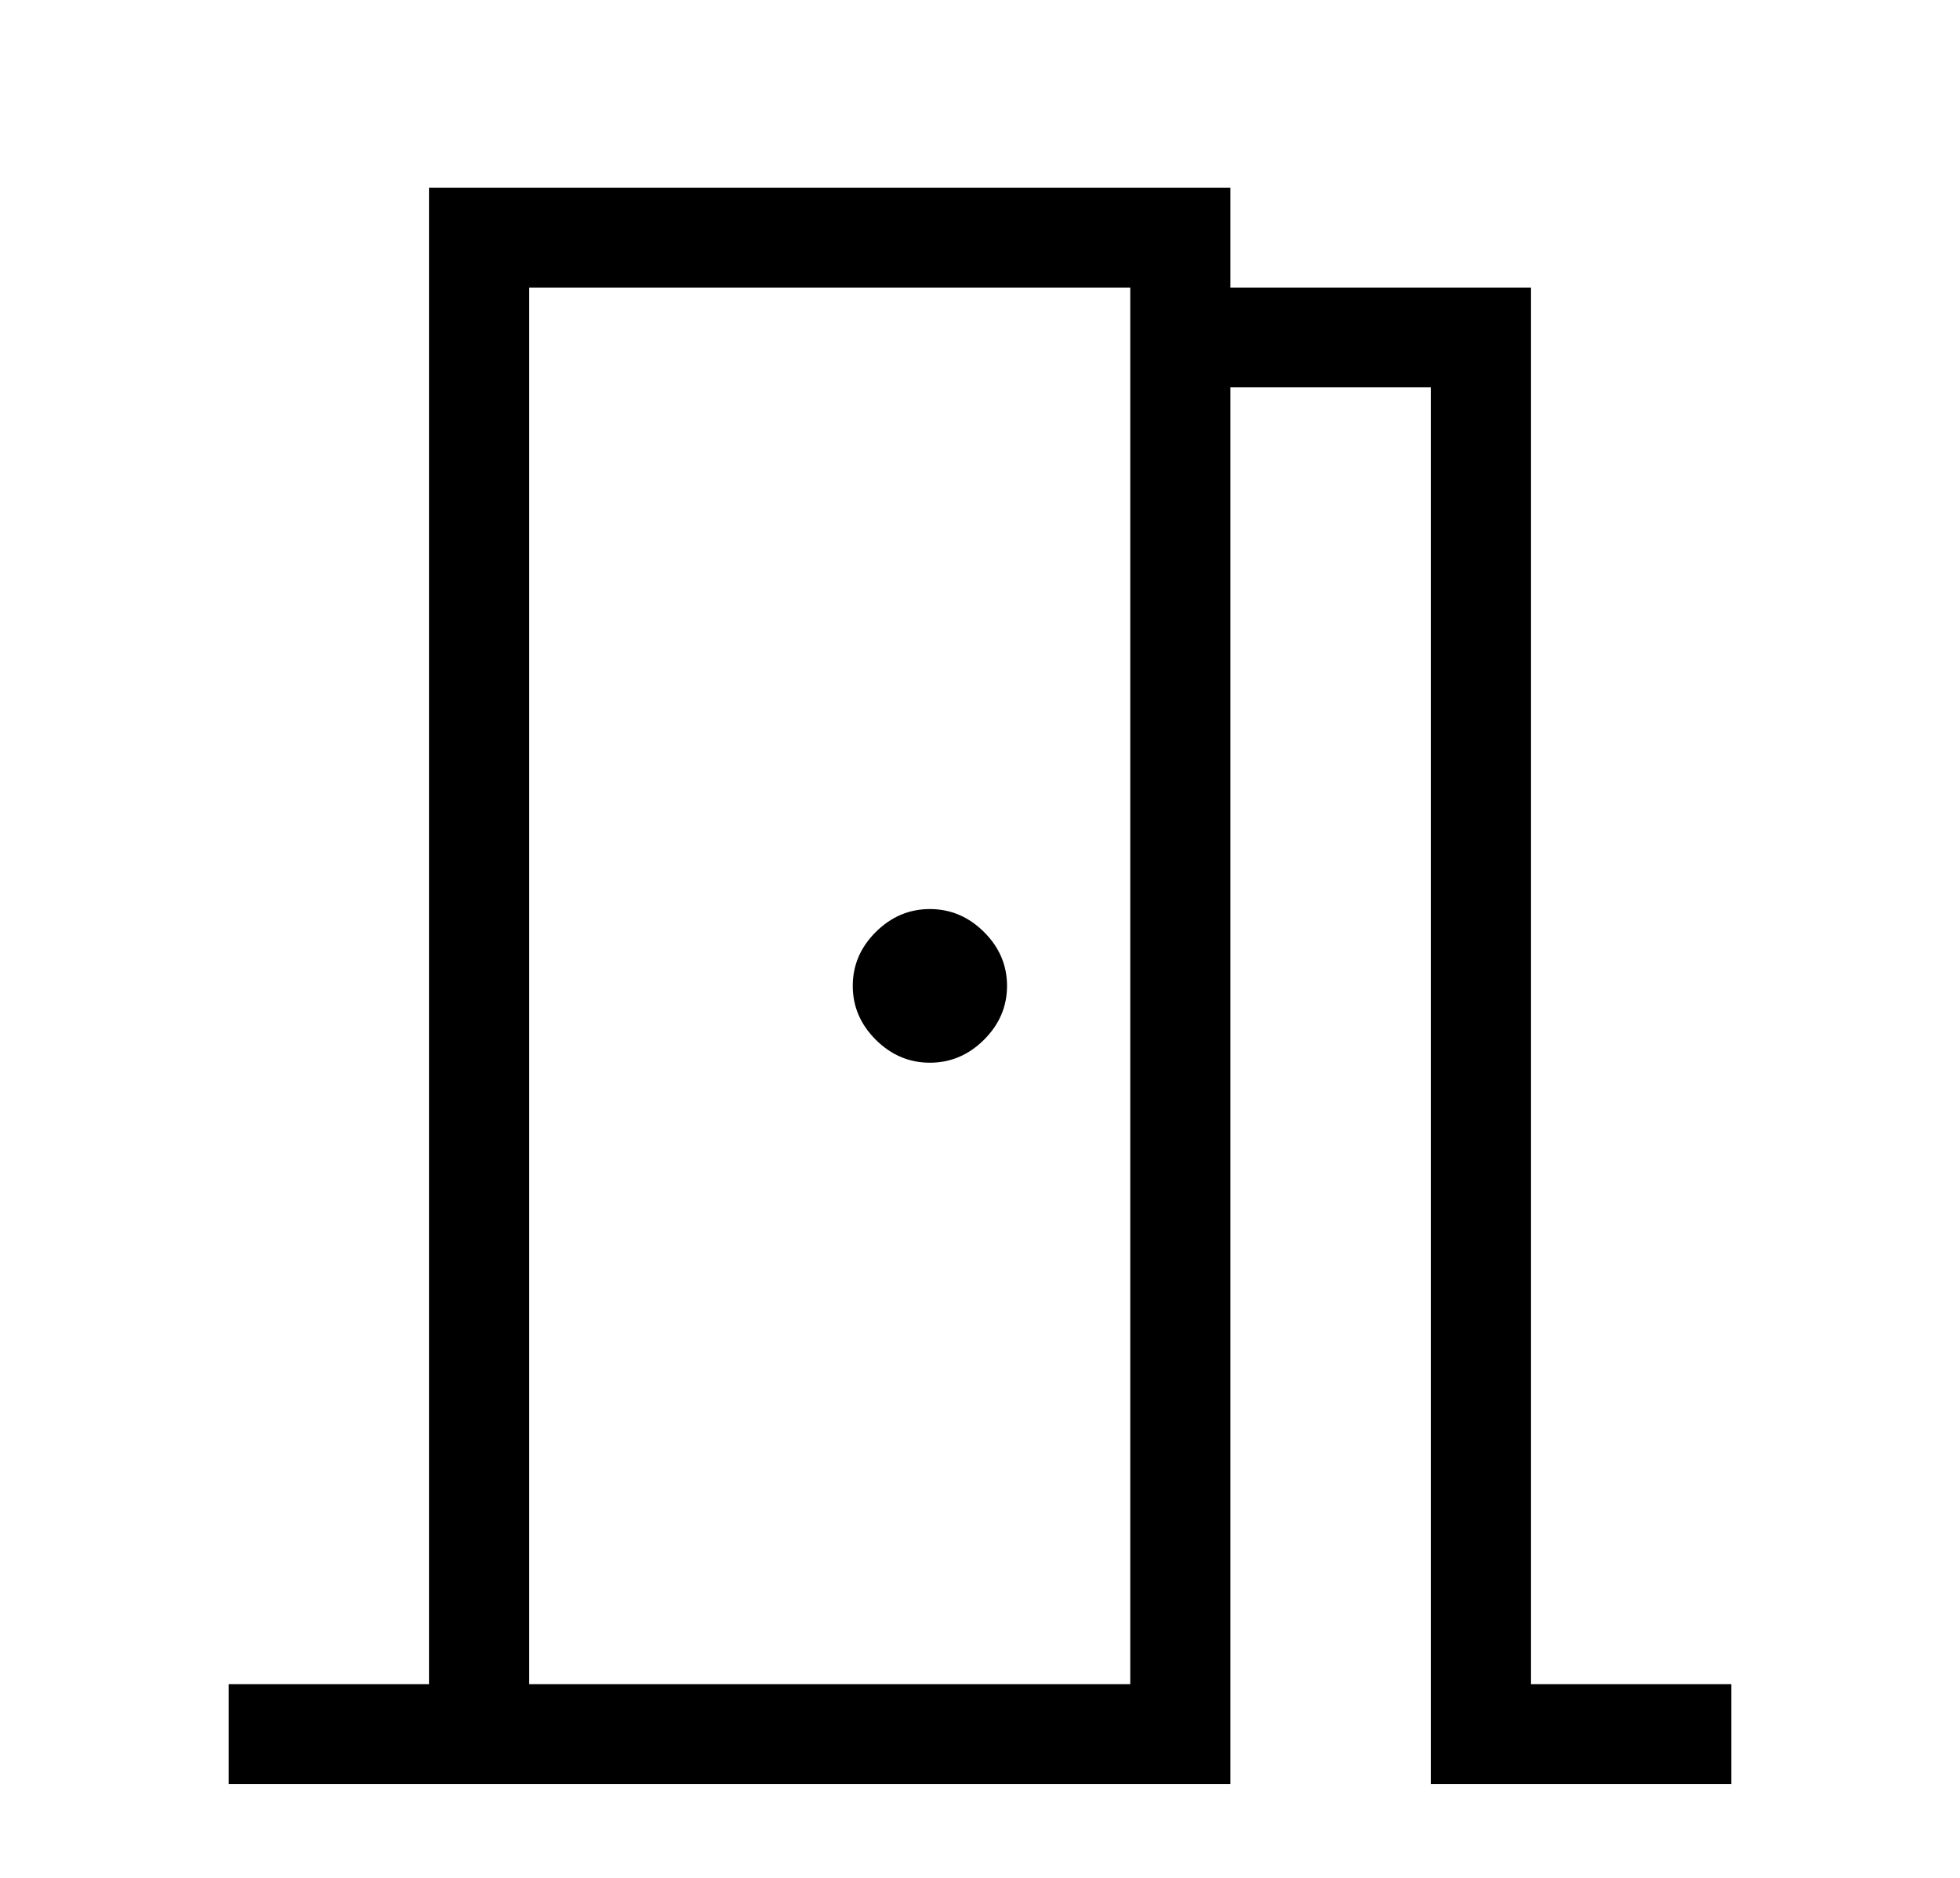 <?xml version="1.0" encoding="UTF-8"?> <svg xmlns="http://www.w3.org/2000/svg" width="24" height="23" viewBox="0 0 24 23" fill="none"><path d="M2.8 21.85V20.628H5.253V2.3H15.066V3.522H18.747V20.628H21.2V21.85H17.52V4.744H15.066V21.85H2.8ZM11.386 13.016C11.64 13.016 11.861 12.922 12.049 12.735C12.237 12.547 12.331 12.328 12.331 12.075C12.331 11.822 12.237 11.602 12.049 11.415C11.861 11.228 11.64 11.134 11.386 11.134C11.133 11.134 10.912 11.228 10.724 11.415C10.536 11.602 10.442 11.822 10.442 12.075C10.442 12.328 10.536 12.547 10.724 12.735C10.912 12.922 11.133 13.016 11.386 13.016ZM6.48 20.628H13.84V3.522H6.48V20.628Z" fill="black"></path></svg> 